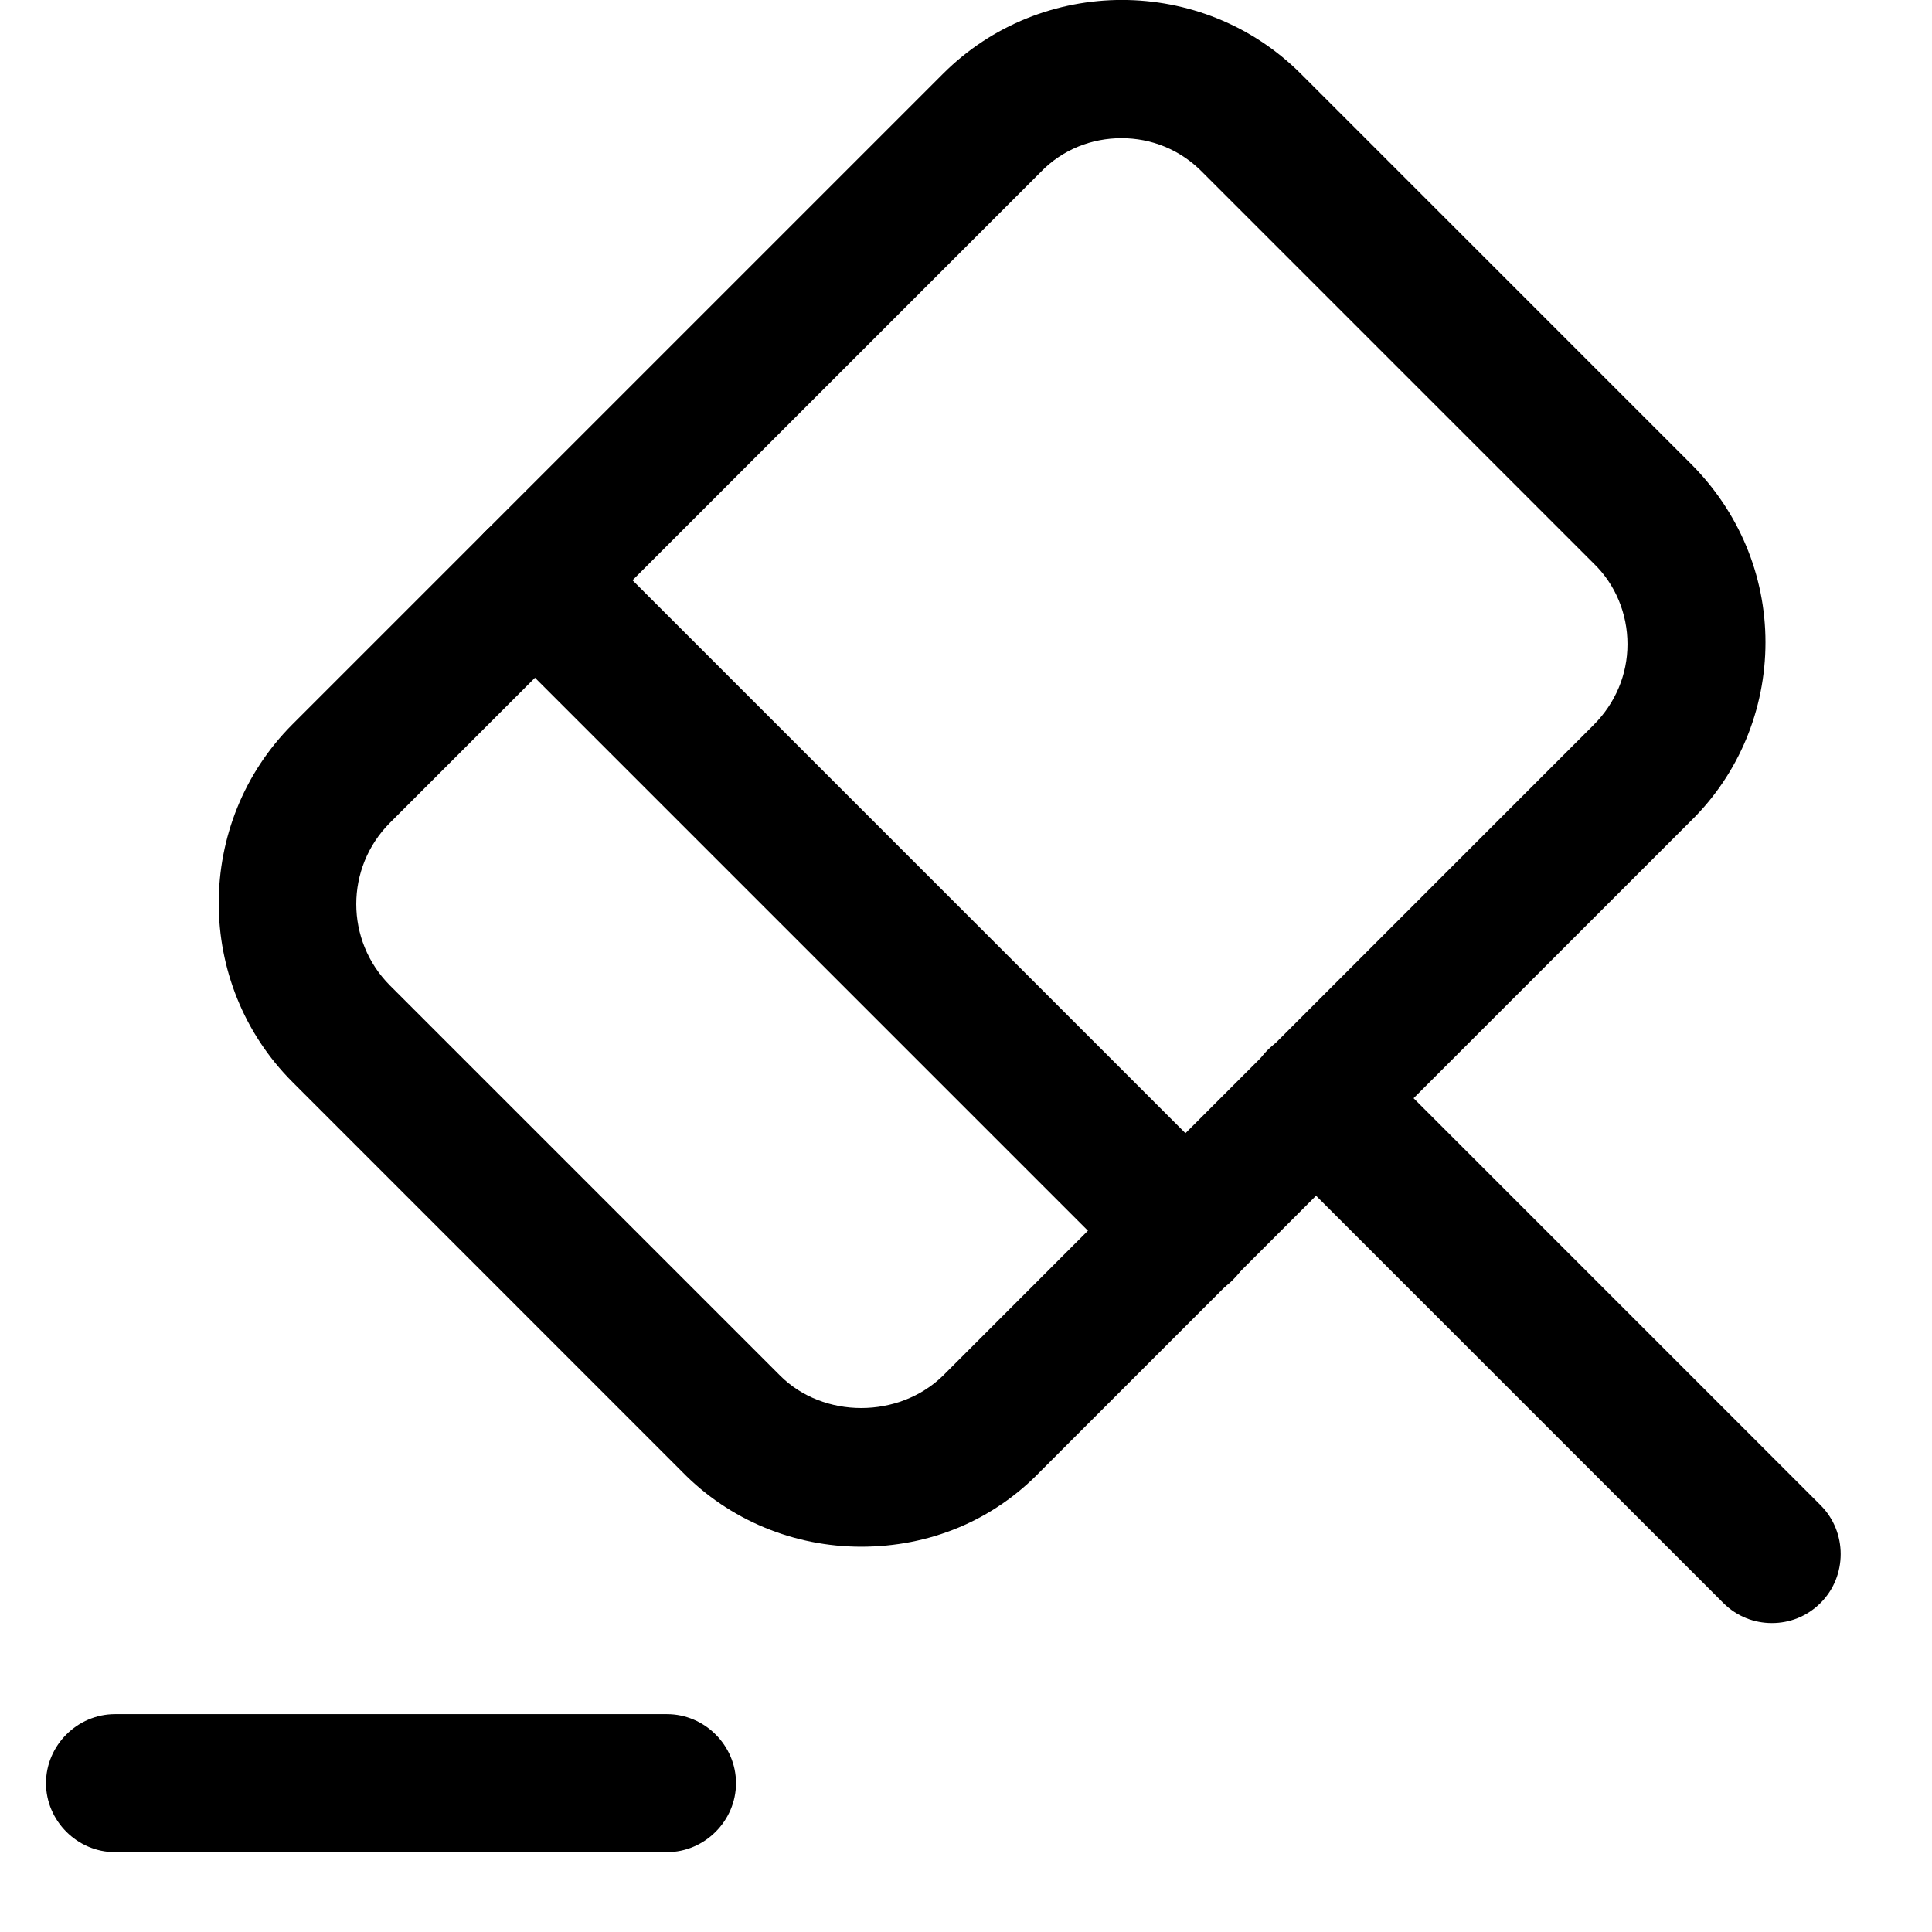 <svg width="1em" height="1em" viewBox="0 0 20 21" fill="none" xmlns="http://www.w3.org/2000/svg">
    <path
        d="M18.76 17.642C18.57 17.642 18.38 17.572 18.23 17.422L13.28 12.472C12.99 12.182 12.99 11.702 13.28 11.412C13.57 11.122 14.05 11.122 14.34 11.412L19.29 16.362C19.58 16.652 19.58 17.132 19.29 17.422C19.14 17.572 18.95 17.642 18.76 17.642Z"
        fill="currentColor" />
    <path
        d="M8.86 16.812C8.13 16.812 7.43 16.523 6.92 16.003L2.68 11.762C1.61 10.693 1.61 8.942 2.68 7.872L9.75 0.802C10.82 -0.268 12.57 -0.268 13.64 0.802L17.88 5.042C18.4 5.562 18.69 6.252 18.69 6.982C18.69 7.712 18.4 8.412 17.88 8.922L10.81 15.992C10.29 16.532 9.6 16.812 8.86 16.812ZM11.69 1.502C11.37 1.502 11.05 1.622 10.81 1.872L3.74 8.942C3.25 9.432 3.25 10.223 3.74 10.713L7.98 14.953C8.45 15.422 9.27 15.422 9.75 14.953L16.82 7.882C17.06 7.642 17.19 7.332 17.19 7.002C17.19 6.672 17.06 6.352 16.82 6.122L12.58 1.882C12.33 1.622 12.01 1.502 11.69 1.502Z"
        fill="currentColor" />
    <path
        d="M6.75 20.132H0.75C0.34 20.132 0 19.792 0 19.382C0 18.972 0.34 18.632 0.75 18.632H6.75C7.16 18.632 7.5 18.972 7.5 19.382C7.5 19.792 7.16 20.132 6.75 20.132Z"
        fill="currentColor" />
    <path
        d="M12.38 14.122C12.19 14.122 12 14.052 11.85 13.902L4.78 6.832C4.49 6.542 4.49 6.062 4.78 5.772C5.07 5.482 5.55 5.482 5.84 5.772L12.91 12.842C13.2 13.132 13.2 13.612 12.91 13.902C12.77 14.052 12.57 14.122 12.38 14.122Z"
        fill="currentColor" />
</svg>
    